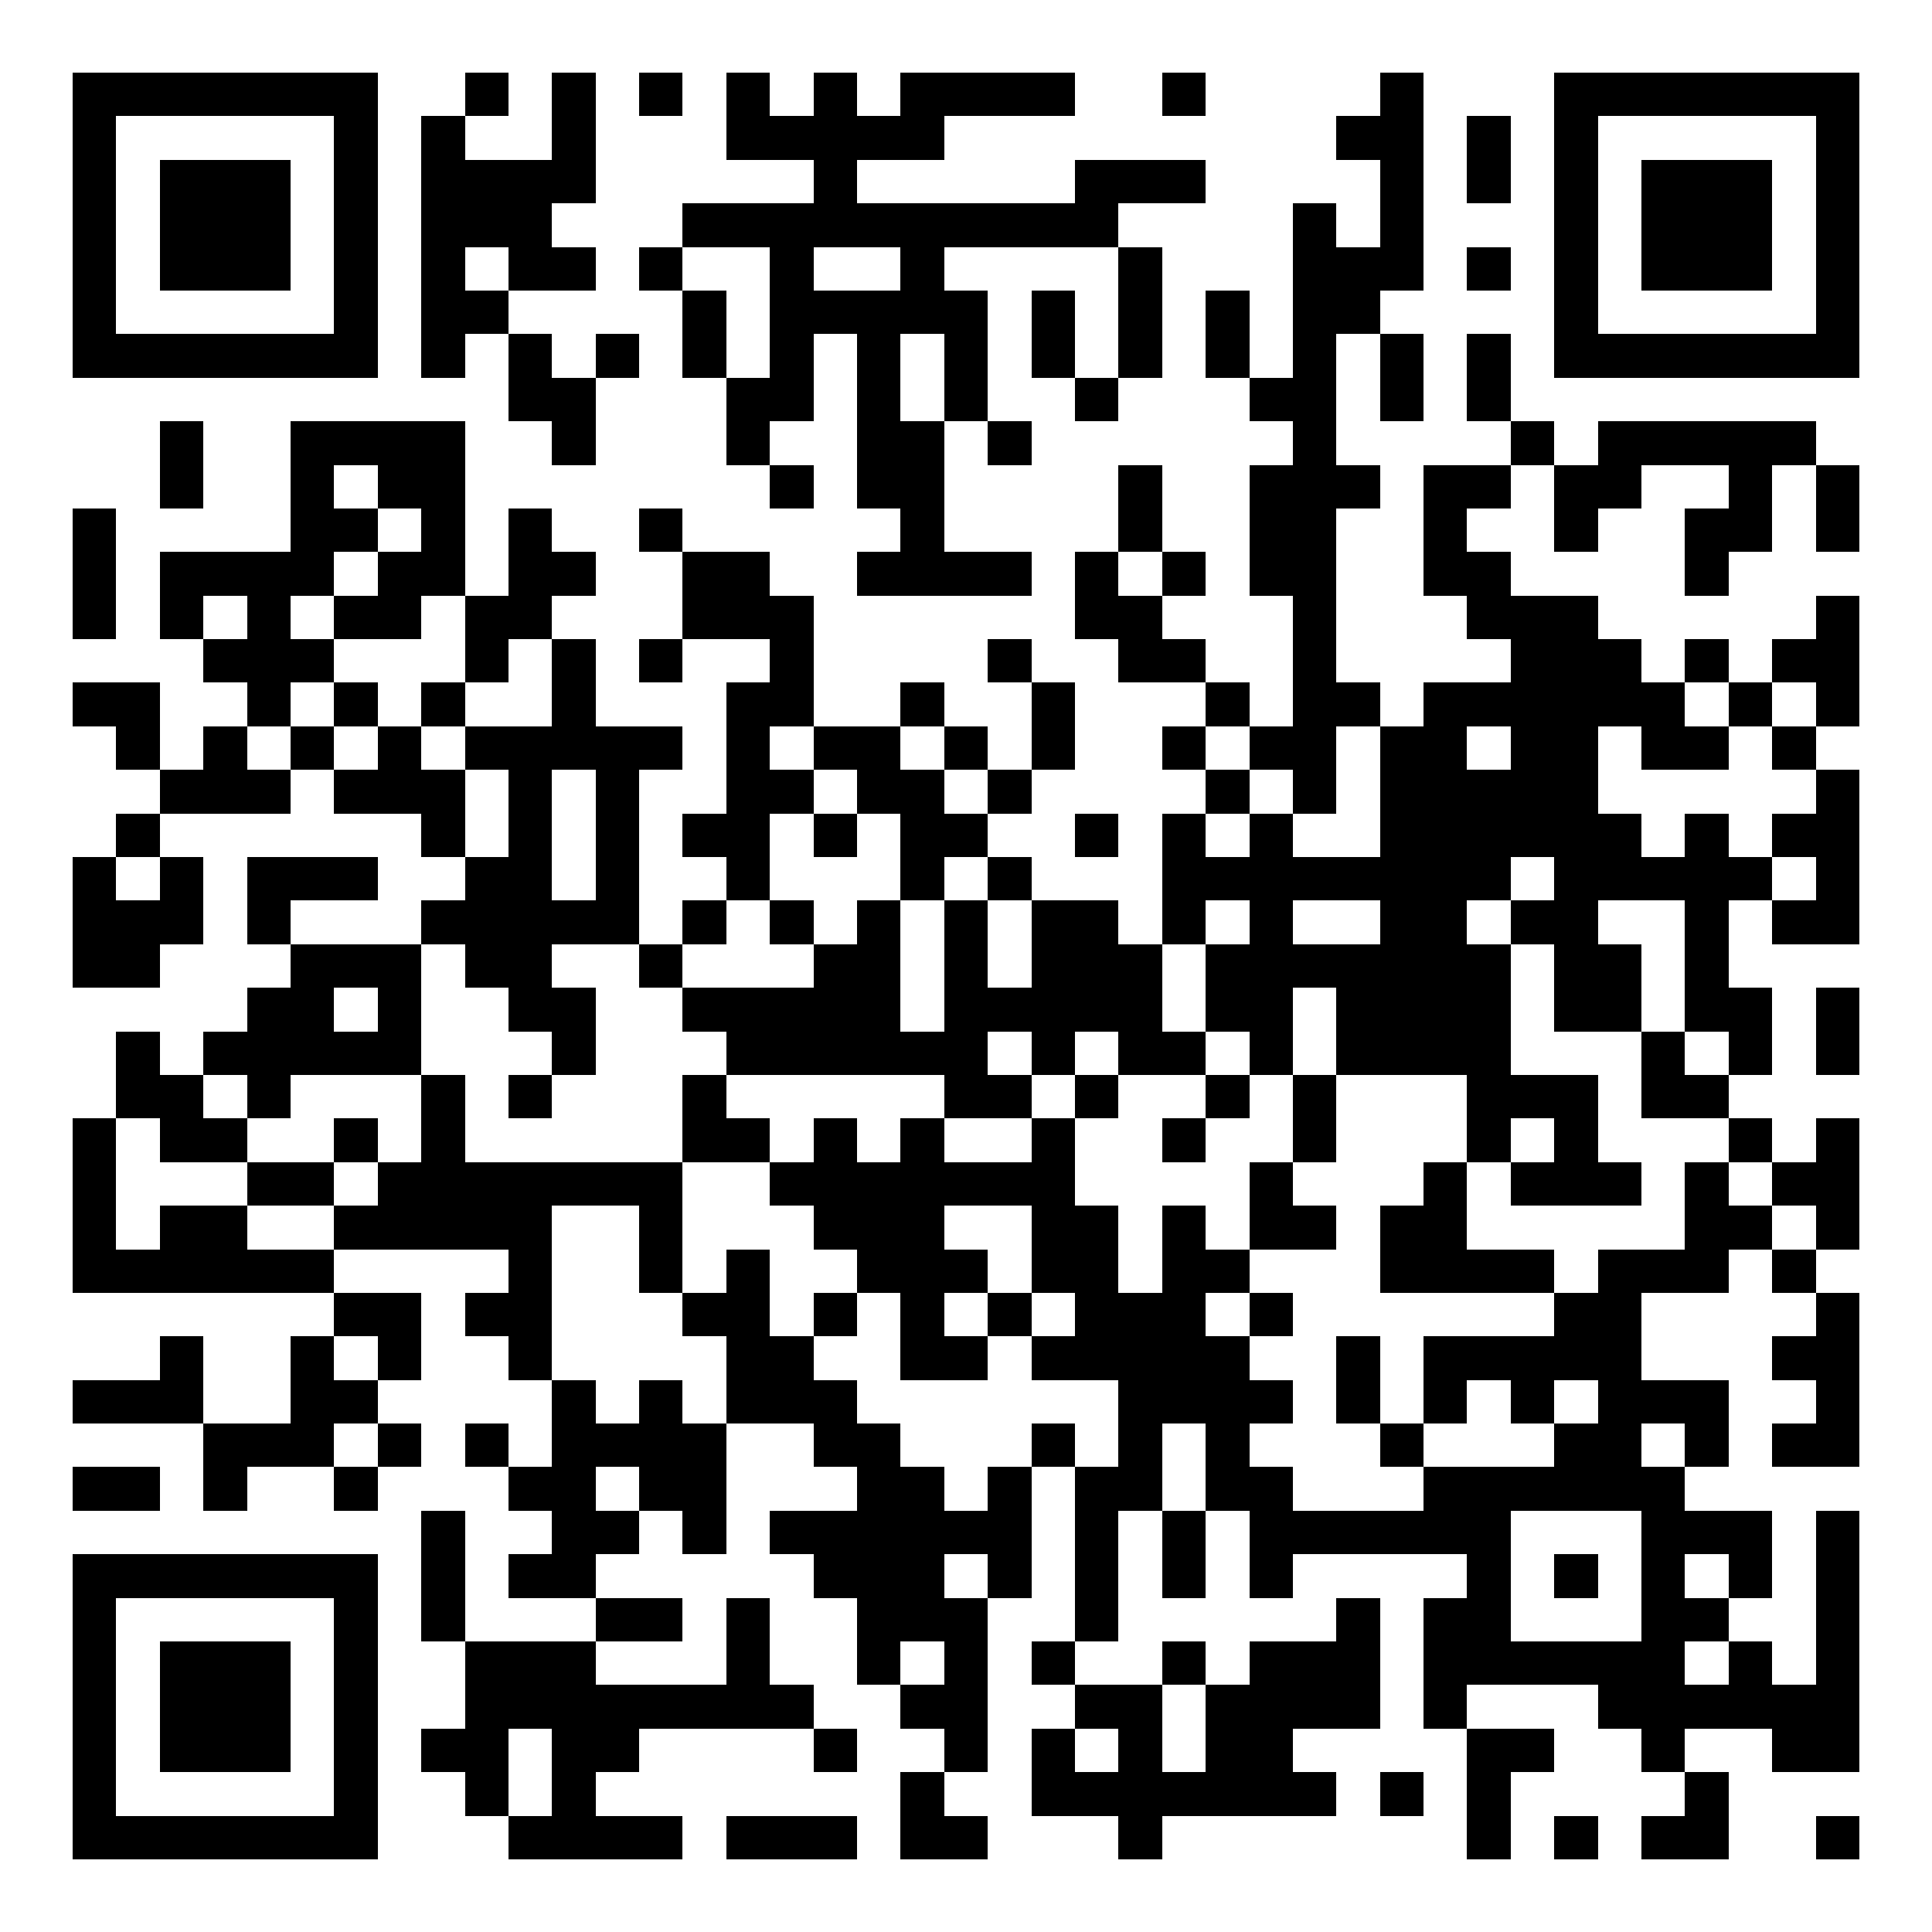 <?xml version="1.0" standalone="yes"?><svg version="1.1" xmlns="http://www.w3.org/2000/svg" xmlns:xlink="http://www.w3.org/1999/xlink" xmlns:ev="http://www.w3.org/2001/xml-events" width="266" height="266" shape-rendering="crispEdges"><rect width="6" height="6" x="10" y="10" fill="#000"/><rect width="6" height="6" x="16" y="10" fill="#000"/><rect width="6" height="6" x="22" y="10" fill="#000"/><rect width="6" height="6" x="28" y="10" fill="#000"/><rect width="6" height="6" x="34" y="10" fill="#000"/><rect width="6" height="6" x="40" y="10" fill="#000"/><rect width="6" height="6" x="46" y="10" fill="#000"/><rect width="6" height="6" x="64" y="10" fill="#000"/><rect width="6" height="6" x="76" y="10" fill="#000"/><rect width="6" height="6" x="88" y="10" fill="#000"/><rect width="6" height="6" x="100" y="10" fill="#000"/><rect width="6" height="6" x="112" y="10" fill="#000"/><rect width="6" height="6" x="124" y="10" fill="#000"/><rect width="6" height="6" x="130" y="10" fill="#000"/><rect width="6" height="6" x="136" y="10" fill="#000"/><rect width="6" height="6" x="142" y="10" fill="#000"/><rect width="6" height="6" x="160" y="10" fill="#000"/><rect width="6" height="6" x="190" y="10" fill="#000"/><rect width="6" height="6" x="214" y="10" fill="#000"/><rect width="6" height="6" x="220" y="10" fill="#000"/><rect width="6" height="6" x="226" y="10" fill="#000"/><rect width="6" height="6" x="232" y="10" fill="#000"/><rect width="6" height="6" x="238" y="10" fill="#000"/><rect width="6" height="6" x="244" y="10" fill="#000"/><rect width="6" height="6" x="250" y="10" fill="#000"/><rect width="6" height="6" x="10" y="16" fill="#000"/><rect width="6" height="6" x="46" y="16" fill="#000"/><rect width="6" height="6" x="58" y="16" fill="#000"/><rect width="6" height="6" x="76" y="16" fill="#000"/><rect width="6" height="6" x="100" y="16" fill="#000"/><rect width="6" height="6" x="106" y="16" fill="#000"/><rect width="6" height="6" x="112" y="16" fill="#000"/><rect width="6" height="6" x="118" y="16" fill="#000"/><rect width="6" height="6" x="124" y="16" fill="#000"/><rect width="6" height="6" x="184" y="16" fill="#000"/><rect width="6" height="6" x="190" y="16" fill="#000"/><rect width="6" height="6" x="202" y="16" fill="#000"/><rect width="6" height="6" x="214" y="16" fill="#000"/><rect width="6" height="6" x="250" y="16" fill="#000"/><rect width="6" height="6" x="10" y="22" fill="#000"/><rect width="6" height="6" x="22" y="22" fill="#000"/><rect width="6" height="6" x="28" y="22" fill="#000"/><rect width="6" height="6" x="34" y="22" fill="#000"/><rect width="6" height="6" x="46" y="22" fill="#000"/><rect width="6" height="6" x="58" y="22" fill="#000"/><rect width="6" height="6" x="64" y="22" fill="#000"/><rect width="6" height="6" x="70" y="22" fill="#000"/><rect width="6" height="6" x="76" y="22" fill="#000"/><rect width="6" height="6" x="112" y="22" fill="#000"/><rect width="6" height="6" x="148" y="22" fill="#000"/><rect width="6" height="6" x="154" y="22" fill="#000"/><rect width="6" height="6" x="160" y="22" fill="#000"/><rect width="6" height="6" x="190" y="22" fill="#000"/><rect width="6" height="6" x="202" y="22" fill="#000"/><rect width="6" height="6" x="214" y="22" fill="#000"/><rect width="6" height="6" x="226" y="22" fill="#000"/><rect width="6" height="6" x="232" y="22" fill="#000"/><rect width="6" height="6" x="238" y="22" fill="#000"/><rect width="6" height="6" x="250" y="22" fill="#000"/><rect width="6" height="6" x="10" y="28" fill="#000"/><rect width="6" height="6" x="22" y="28" fill="#000"/><rect width="6" height="6" x="28" y="28" fill="#000"/><rect width="6" height="6" x="34" y="28" fill="#000"/><rect width="6" height="6" x="46" y="28" fill="#000"/><rect width="6" height="6" x="58" y="28" fill="#000"/><rect width="6" height="6" x="64" y="28" fill="#000"/><rect width="6" height="6" x="70" y="28" fill="#000"/><rect width="6" height="6" x="94" y="28" fill="#000"/><rect width="6" height="6" x="100" y="28" fill="#000"/><rect width="6" height="6" x="106" y="28" fill="#000"/><rect width="6" height="6" x="112" y="28" fill="#000"/><rect width="6" height="6" x="118" y="28" fill="#000"/><rect width="6" height="6" x="124" y="28" fill="#000"/><rect width="6" height="6" x="130" y="28" fill="#000"/><rect width="6" height="6" x="136" y="28" fill="#000"/><rect width="6" height="6" x="142" y="28" fill="#000"/><rect width="6" height="6" x="148" y="28" fill="#000"/><rect width="6" height="6" x="178" y="28" fill="#000"/><rect width="6" height="6" x="190" y="28" fill="#000"/><rect width="6" height="6" x="214" y="28" fill="#000"/><rect width="6" height="6" x="226" y="28" fill="#000"/><rect width="6" height="6" x="232" y="28" fill="#000"/><rect width="6" height="6" x="238" y="28" fill="#000"/><rect width="6" height="6" x="250" y="28" fill="#000"/><rect width="6" height="6" x="10" y="34" fill="#000"/><rect width="6" height="6" x="22" y="34" fill="#000"/><rect width="6" height="6" x="28" y="34" fill="#000"/><rect width="6" height="6" x="34" y="34" fill="#000"/><rect width="6" height="6" x="46" y="34" fill="#000"/><rect width="6" height="6" x="58" y="34" fill="#000"/><rect width="6" height="6" x="70" y="34" fill="#000"/><rect width="6" height="6" x="76" y="34" fill="#000"/><rect width="6" height="6" x="88" y="34" fill="#000"/><rect width="6" height="6" x="106" y="34" fill="#000"/><rect width="6" height="6" x="124" y="34" fill="#000"/><rect width="6" height="6" x="154" y="34" fill="#000"/><rect width="6" height="6" x="178" y="34" fill="#000"/><rect width="6" height="6" x="184" y="34" fill="#000"/><rect width="6" height="6" x="190" y="34" fill="#000"/><rect width="6" height="6" x="202" y="34" fill="#000"/><rect width="6" height="6" x="214" y="34" fill="#000"/><rect width="6" height="6" x="226" y="34" fill="#000"/><rect width="6" height="6" x="232" y="34" fill="#000"/><rect width="6" height="6" x="238" y="34" fill="#000"/><rect width="6" height="6" x="250" y="34" fill="#000"/><rect width="6" height="6" x="10" y="40" fill="#000"/><rect width="6" height="6" x="46" y="40" fill="#000"/><rect width="6" height="6" x="58" y="40" fill="#000"/><rect width="6" height="6" x="64" y="40" fill="#000"/><rect width="6" height="6" x="94" y="40" fill="#000"/><rect width="6" height="6" x="106" y="40" fill="#000"/><rect width="6" height="6" x="112" y="40" fill="#000"/><rect width="6" height="6" x="118" y="40" fill="#000"/><rect width="6" height="6" x="124" y="40" fill="#000"/><rect width="6" height="6" x="130" y="40" fill="#000"/><rect width="6" height="6" x="142" y="40" fill="#000"/><rect width="6" height="6" x="154" y="40" fill="#000"/><rect width="6" height="6" x="166" y="40" fill="#000"/><rect width="6" height="6" x="178" y="40" fill="#000"/><rect width="6" height="6" x="184" y="40" fill="#000"/><rect width="6" height="6" x="214" y="40" fill="#000"/><rect width="6" height="6" x="250" y="40" fill="#000"/><rect width="6" height="6" x="10" y="46" fill="#000"/><rect width="6" height="6" x="16" y="46" fill="#000"/><rect width="6" height="6" x="22" y="46" fill="#000"/><rect width="6" height="6" x="28" y="46" fill="#000"/><rect width="6" height="6" x="34" y="46" fill="#000"/><rect width="6" height="6" x="40" y="46" fill="#000"/><rect width="6" height="6" x="46" y="46" fill="#000"/><rect width="6" height="6" x="58" y="46" fill="#000"/><rect width="6" height="6" x="70" y="46" fill="#000"/><rect width="6" height="6" x="82" y="46" fill="#000"/><rect width="6" height="6" x="94" y="46" fill="#000"/><rect width="6" height="6" x="106" y="46" fill="#000"/><rect width="6" height="6" x="118" y="46" fill="#000"/><rect width="6" height="6" x="130" y="46" fill="#000"/><rect width="6" height="6" x="142" y="46" fill="#000"/><rect width="6" height="6" x="154" y="46" fill="#000"/><rect width="6" height="6" x="166" y="46" fill="#000"/><rect width="6" height="6" x="178" y="46" fill="#000"/><rect width="6" height="6" x="190" y="46" fill="#000"/><rect width="6" height="6" x="202" y="46" fill="#000"/><rect width="6" height="6" x="214" y="46" fill="#000"/><rect width="6" height="6" x="220" y="46" fill="#000"/><rect width="6" height="6" x="226" y="46" fill="#000"/><rect width="6" height="6" x="232" y="46" fill="#000"/><rect width="6" height="6" x="238" y="46" fill="#000"/><rect width="6" height="6" x="244" y="46" fill="#000"/><rect width="6" height="6" x="250" y="46" fill="#000"/><rect width="6" height="6" x="70" y="52" fill="#000"/><rect width="6" height="6" x="76" y="52" fill="#000"/><rect width="6" height="6" x="100" y="52" fill="#000"/><rect width="6" height="6" x="106" y="52" fill="#000"/><rect width="6" height="6" x="118" y="52" fill="#000"/><rect width="6" height="6" x="130" y="52" fill="#000"/><rect width="6" height="6" x="148" y="52" fill="#000"/><rect width="6" height="6" x="172" y="52" fill="#000"/><rect width="6" height="6" x="178" y="52" fill="#000"/><rect width="6" height="6" x="190" y="52" fill="#000"/><rect width="6" height="6" x="202" y="52" fill="#000"/><rect width="6" height="6" x="22" y="58" fill="#000"/><rect width="6" height="6" x="40" y="58" fill="#000"/><rect width="6" height="6" x="46" y="58" fill="#000"/><rect width="6" height="6" x="52" y="58" fill="#000"/><rect width="6" height="6" x="58" y="58" fill="#000"/><rect width="6" height="6" x="76" y="58" fill="#000"/><rect width="6" height="6" x="100" y="58" fill="#000"/><rect width="6" height="6" x="118" y="58" fill="#000"/><rect width="6" height="6" x="124" y="58" fill="#000"/><rect width="6" height="6" x="136" y="58" fill="#000"/><rect width="6" height="6" x="178" y="58" fill="#000"/><rect width="6" height="6" x="208" y="58" fill="#000"/><rect width="6" height="6" x="220" y="58" fill="#000"/><rect width="6" height="6" x="226" y="58" fill="#000"/><rect width="6" height="6" x="232" y="58" fill="#000"/><rect width="6" height="6" x="238" y="58" fill="#000"/><rect width="6" height="6" x="244" y="58" fill="#000"/><rect width="6" height="6" x="22" y="64" fill="#000"/><rect width="6" height="6" x="40" y="64" fill="#000"/><rect width="6" height="6" x="52" y="64" fill="#000"/><rect width="6" height="6" x="58" y="64" fill="#000"/><rect width="6" height="6" x="106" y="64" fill="#000"/><rect width="6" height="6" x="118" y="64" fill="#000"/><rect width="6" height="6" x="124" y="64" fill="#000"/><rect width="6" height="6" x="154" y="64" fill="#000"/><rect width="6" height="6" x="172" y="64" fill="#000"/><rect width="6" height="6" x="178" y="64" fill="#000"/><rect width="6" height="6" x="184" y="64" fill="#000"/><rect width="6" height="6" x="196" y="64" fill="#000"/><rect width="6" height="6" x="202" y="64" fill="#000"/><rect width="6" height="6" x="214" y="64" fill="#000"/><rect width="6" height="6" x="220" y="64" fill="#000"/><rect width="6" height="6" x="238" y="64" fill="#000"/><rect width="6" height="6" x="250" y="64" fill="#000"/><rect width="6" height="6" x="10" y="70" fill="#000"/><rect width="6" height="6" x="40" y="70" fill="#000"/><rect width="6" height="6" x="46" y="70" fill="#000"/><rect width="6" height="6" x="58" y="70" fill="#000"/><rect width="6" height="6" x="70" y="70" fill="#000"/><rect width="6" height="6" x="88" y="70" fill="#000"/><rect width="6" height="6" x="124" y="70" fill="#000"/><rect width="6" height="6" x="154" y="70" fill="#000"/><rect width="6" height="6" x="172" y="70" fill="#000"/><rect width="6" height="6" x="178" y="70" fill="#000"/><rect width="6" height="6" x="196" y="70" fill="#000"/><rect width="6" height="6" x="214" y="70" fill="#000"/><rect width="6" height="6" x="232" y="70" fill="#000"/><rect width="6" height="6" x="238" y="70" fill="#000"/><rect width="6" height="6" x="250" y="70" fill="#000"/><rect width="6" height="6" x="10" y="76" fill="#000"/><rect width="6" height="6" x="22" y="76" fill="#000"/><rect width="6" height="6" x="28" y="76" fill="#000"/><rect width="6" height="6" x="34" y="76" fill="#000"/><rect width="6" height="6" x="40" y="76" fill="#000"/><rect width="6" height="6" x="52" y="76" fill="#000"/><rect width="6" height="6" x="58" y="76" fill="#000"/><rect width="6" height="6" x="70" y="76" fill="#000"/><rect width="6" height="6" x="76" y="76" fill="#000"/><rect width="6" height="6" x="94" y="76" fill="#000"/><rect width="6" height="6" x="100" y="76" fill="#000"/><rect width="6" height="6" x="118" y="76" fill="#000"/><rect width="6" height="6" x="124" y="76" fill="#000"/><rect width="6" height="6" x="130" y="76" fill="#000"/><rect width="6" height="6" x="136" y="76" fill="#000"/><rect width="6" height="6" x="148" y="76" fill="#000"/><rect width="6" height="6" x="160" y="76" fill="#000"/><rect width="6" height="6" x="172" y="76" fill="#000"/><rect width="6" height="6" x="178" y="76" fill="#000"/><rect width="6" height="6" x="196" y="76" fill="#000"/><rect width="6" height="6" x="202" y="76" fill="#000"/><rect width="6" height="6" x="232" y="76" fill="#000"/><rect width="6" height="6" x="10" y="82" fill="#000"/><rect width="6" height="6" x="22" y="82" fill="#000"/><rect width="6" height="6" x="34" y="82" fill="#000"/><rect width="6" height="6" x="46" y="82" fill="#000"/><rect width="6" height="6" x="52" y="82" fill="#000"/><rect width="6" height="6" x="64" y="82" fill="#000"/><rect width="6" height="6" x="70" y="82" fill="#000"/><rect width="6" height="6" x="94" y="82" fill="#000"/><rect width="6" height="6" x="100" y="82" fill="#000"/><rect width="6" height="6" x="106" y="82" fill="#000"/><rect width="6" height="6" x="148" y="82" fill="#000"/><rect width="6" height="6" x="154" y="82" fill="#000"/><rect width="6" height="6" x="178" y="82" fill="#000"/><rect width="6" height="6" x="202" y="82" fill="#000"/><rect width="6" height="6" x="208" y="82" fill="#000"/><rect width="6" height="6" x="214" y="82" fill="#000"/><rect width="6" height="6" x="250" y="82" fill="#000"/><rect width="6" height="6" x="28" y="88" fill="#000"/><rect width="6" height="6" x="34" y="88" fill="#000"/><rect width="6" height="6" x="40" y="88" fill="#000"/><rect width="6" height="6" x="64" y="88" fill="#000"/><rect width="6" height="6" x="76" y="88" fill="#000"/><rect width="6" height="6" x="88" y="88" fill="#000"/><rect width="6" height="6" x="106" y="88" fill="#000"/><rect width="6" height="6" x="136" y="88" fill="#000"/><rect width="6" height="6" x="154" y="88" fill="#000"/><rect width="6" height="6" x="160" y="88" fill="#000"/><rect width="6" height="6" x="178" y="88" fill="#000"/><rect width="6" height="6" x="208" y="88" fill="#000"/><rect width="6" height="6" x="214" y="88" fill="#000"/><rect width="6" height="6" x="220" y="88" fill="#000"/><rect width="6" height="6" x="232" y="88" fill="#000"/><rect width="6" height="6" x="244" y="88" fill="#000"/><rect width="6" height="6" x="250" y="88" fill="#000"/><rect width="6" height="6" x="10" y="94" fill="#000"/><rect width="6" height="6" x="16" y="94" fill="#000"/><rect width="6" height="6" x="34" y="94" fill="#000"/><rect width="6" height="6" x="46" y="94" fill="#000"/><rect width="6" height="6" x="58" y="94" fill="#000"/><rect width="6" height="6" x="76" y="94" fill="#000"/><rect width="6" height="6" x="100" y="94" fill="#000"/><rect width="6" height="6" x="106" y="94" fill="#000"/><rect width="6" height="6" x="124" y="94" fill="#000"/><rect width="6" height="6" x="142" y="94" fill="#000"/><rect width="6" height="6" x="166" y="94" fill="#000"/><rect width="6" height="6" x="178" y="94" fill="#000"/><rect width="6" height="6" x="184" y="94" fill="#000"/><rect width="6" height="6" x="196" y="94" fill="#000"/><rect width="6" height="6" x="202" y="94" fill="#000"/><rect width="6" height="6" x="208" y="94" fill="#000"/><rect width="6" height="6" x="214" y="94" fill="#000"/><rect width="6" height="6" x="220" y="94" fill="#000"/><rect width="6" height="6" x="226" y="94" fill="#000"/><rect width="6" height="6" x="238" y="94" fill="#000"/><rect width="6" height="6" x="250" y="94" fill="#000"/><rect width="6" height="6" x="16" y="100" fill="#000"/><rect width="6" height="6" x="28" y="100" fill="#000"/><rect width="6" height="6" x="40" y="100" fill="#000"/><rect width="6" height="6" x="52" y="100" fill="#000"/><rect width="6" height="6" x="64" y="100" fill="#000"/><rect width="6" height="6" x="70" y="100" fill="#000"/><rect width="6" height="6" x="76" y="100" fill="#000"/><rect width="6" height="6" x="82" y="100" fill="#000"/><rect width="6" height="6" x="88" y="100" fill="#000"/><rect width="6" height="6" x="100" y="100" fill="#000"/><rect width="6" height="6" x="112" y="100" fill="#000"/><rect width="6" height="6" x="118" y="100" fill="#000"/><rect width="6" height="6" x="130" y="100" fill="#000"/><rect width="6" height="6" x="142" y="100" fill="#000"/><rect width="6" height="6" x="160" y="100" fill="#000"/><rect width="6" height="6" x="172" y="100" fill="#000"/><rect width="6" height="6" x="178" y="100" fill="#000"/><rect width="6" height="6" x="190" y="100" fill="#000"/><rect width="6" height="6" x="196" y="100" fill="#000"/><rect width="6" height="6" x="208" y="100" fill="#000"/><rect width="6" height="6" x="214" y="100" fill="#000"/><rect width="6" height="6" x="226" y="100" fill="#000"/><rect width="6" height="6" x="232" y="100" fill="#000"/><rect width="6" height="6" x="244" y="100" fill="#000"/><rect width="6" height="6" x="22" y="106" fill="#000"/><rect width="6" height="6" x="28" y="106" fill="#000"/><rect width="6" height="6" x="34" y="106" fill="#000"/><rect width="6" height="6" x="46" y="106" fill="#000"/><rect width="6" height="6" x="52" y="106" fill="#000"/><rect width="6" height="6" x="58" y="106" fill="#000"/><rect width="6" height="6" x="70" y="106" fill="#000"/><rect width="6" height="6" x="82" y="106" fill="#000"/><rect width="6" height="6" x="100" y="106" fill="#000"/><rect width="6" height="6" x="106" y="106" fill="#000"/><rect width="6" height="6" x="118" y="106" fill="#000"/><rect width="6" height="6" x="124" y="106" fill="#000"/><rect width="6" height="6" x="136" y="106" fill="#000"/><rect width="6" height="6" x="166" y="106" fill="#000"/><rect width="6" height="6" x="178" y="106" fill="#000"/><rect width="6" height="6" x="190" y="106" fill="#000"/><rect width="6" height="6" x="196" y="106" fill="#000"/><rect width="6" height="6" x="202" y="106" fill="#000"/><rect width="6" height="6" x="208" y="106" fill="#000"/><rect width="6" height="6" x="214" y="106" fill="#000"/><rect width="6" height="6" x="250" y="106" fill="#000"/><rect width="6" height="6" x="16" y="112" fill="#000"/><rect width="6" height="6" x="58" y="112" fill="#000"/><rect width="6" height="6" x="70" y="112" fill="#000"/><rect width="6" height="6" x="82" y="112" fill="#000"/><rect width="6" height="6" x="94" y="112" fill="#000"/><rect width="6" height="6" x="100" y="112" fill="#000"/><rect width="6" height="6" x="112" y="112" fill="#000"/><rect width="6" height="6" x="124" y="112" fill="#000"/><rect width="6" height="6" x="130" y="112" fill="#000"/><rect width="6" height="6" x="148" y="112" fill="#000"/><rect width="6" height="6" x="160" y="112" fill="#000"/><rect width="6" height="6" x="172" y="112" fill="#000"/><rect width="6" height="6" x="190" y="112" fill="#000"/><rect width="6" height="6" x="196" y="112" fill="#000"/><rect width="6" height="6" x="202" y="112" fill="#000"/><rect width="6" height="6" x="208" y="112" fill="#000"/><rect width="6" height="6" x="214" y="112" fill="#000"/><rect width="6" height="6" x="220" y="112" fill="#000"/><rect width="6" height="6" x="232" y="112" fill="#000"/><rect width="6" height="6" x="244" y="112" fill="#000"/><rect width="6" height="6" x="250" y="112" fill="#000"/><rect width="6" height="6" x="10" y="118" fill="#000"/><rect width="6" height="6" x="22" y="118" fill="#000"/><rect width="6" height="6" x="34" y="118" fill="#000"/><rect width="6" height="6" x="40" y="118" fill="#000"/><rect width="6" height="6" x="46" y="118" fill="#000"/><rect width="6" height="6" x="64" y="118" fill="#000"/><rect width="6" height="6" x="70" y="118" fill="#000"/><rect width="6" height="6" x="82" y="118" fill="#000"/><rect width="6" height="6" x="100" y="118" fill="#000"/><rect width="6" height="6" x="124" y="118" fill="#000"/><rect width="6" height="6" x="136" y="118" fill="#000"/><rect width="6" height="6" x="160" y="118" fill="#000"/><rect width="6" height="6" x="166" y="118" fill="#000"/><rect width="6" height="6" x="172" y="118" fill="#000"/><rect width="6" height="6" x="178" y="118" fill="#000"/><rect width="6" height="6" x="184" y="118" fill="#000"/><rect width="6" height="6" x="190" y="118" fill="#000"/><rect width="6" height="6" x="196" y="118" fill="#000"/><rect width="6" height="6" x="202" y="118" fill="#000"/><rect width="6" height="6" x="214" y="118" fill="#000"/><rect width="6" height="6" x="220" y="118" fill="#000"/><rect width="6" height="6" x="226" y="118" fill="#000"/><rect width="6" height="6" x="232" y="118" fill="#000"/><rect width="6" height="6" x="238" y="118" fill="#000"/><rect width="6" height="6" x="250" y="118" fill="#000"/><rect width="6" height="6" x="10" y="124" fill="#000"/><rect width="6" height="6" x="16" y="124" fill="#000"/><rect width="6" height="6" x="22" y="124" fill="#000"/><rect width="6" height="6" x="34" y="124" fill="#000"/><rect width="6" height="6" x="58" y="124" fill="#000"/><rect width="6" height="6" x="64" y="124" fill="#000"/><rect width="6" height="6" x="70" y="124" fill="#000"/><rect width="6" height="6" x="76" y="124" fill="#000"/><rect width="6" height="6" x="82" y="124" fill="#000"/><rect width="6" height="6" x="94" y="124" fill="#000"/><rect width="6" height="6" x="106" y="124" fill="#000"/><rect width="6" height="6" x="118" y="124" fill="#000"/><rect width="6" height="6" x="130" y="124" fill="#000"/><rect width="6" height="6" x="142" y="124" fill="#000"/><rect width="6" height="6" x="148" y="124" fill="#000"/><rect width="6" height="6" x="160" y="124" fill="#000"/><rect width="6" height="6" x="172" y="124" fill="#000"/><rect width="6" height="6" x="190" y="124" fill="#000"/><rect width="6" height="6" x="196" y="124" fill="#000"/><rect width="6" height="6" x="208" y="124" fill="#000"/><rect width="6" height="6" x="214" y="124" fill="#000"/><rect width="6" height="6" x="232" y="124" fill="#000"/><rect width="6" height="6" x="244" y="124" fill="#000"/><rect width="6" height="6" x="250" y="124" fill="#000"/><rect width="6" height="6" x="10" y="130" fill="#000"/><rect width="6" height="6" x="16" y="130" fill="#000"/><rect width="6" height="6" x="40" y="130" fill="#000"/><rect width="6" height="6" x="46" y="130" fill="#000"/><rect width="6" height="6" x="52" y="130" fill="#000"/><rect width="6" height="6" x="64" y="130" fill="#000"/><rect width="6" height="6" x="70" y="130" fill="#000"/><rect width="6" height="6" x="88" y="130" fill="#000"/><rect width="6" height="6" x="112" y="130" fill="#000"/><rect width="6" height="6" x="118" y="130" fill="#000"/><rect width="6" height="6" x="130" y="130" fill="#000"/><rect width="6" height="6" x="142" y="130" fill="#000"/><rect width="6" height="6" x="148" y="130" fill="#000"/><rect width="6" height="6" x="154" y="130" fill="#000"/><rect width="6" height="6" x="166" y="130" fill="#000"/><rect width="6" height="6" x="172" y="130" fill="#000"/><rect width="6" height="6" x="178" y="130" fill="#000"/><rect width="6" height="6" x="184" y="130" fill="#000"/><rect width="6" height="6" x="190" y="130" fill="#000"/><rect width="6" height="6" x="196" y="130" fill="#000"/><rect width="6" height="6" x="202" y="130" fill="#000"/><rect width="6" height="6" x="214" y="130" fill="#000"/><rect width="6" height="6" x="220" y="130" fill="#000"/><rect width="6" height="6" x="232" y="130" fill="#000"/><rect width="6" height="6" x="34" y="136" fill="#000"/><rect width="6" height="6" x="40" y="136" fill="#000"/><rect width="6" height="6" x="52" y="136" fill="#000"/><rect width="6" height="6" x="70" y="136" fill="#000"/><rect width="6" height="6" x="76" y="136" fill="#000"/><rect width="6" height="6" x="94" y="136" fill="#000"/><rect width="6" height="6" x="100" y="136" fill="#000"/><rect width="6" height="6" x="106" y="136" fill="#000"/><rect width="6" height="6" x="112" y="136" fill="#000"/><rect width="6" height="6" x="118" y="136" fill="#000"/><rect width="6" height="6" x="130" y="136" fill="#000"/><rect width="6" height="6" x="136" y="136" fill="#000"/><rect width="6" height="6" x="142" y="136" fill="#000"/><rect width="6" height="6" x="148" y="136" fill="#000"/><rect width="6" height="6" x="154" y="136" fill="#000"/><rect width="6" height="6" x="166" y="136" fill="#000"/><rect width="6" height="6" x="172" y="136" fill="#000"/><rect width="6" height="6" x="184" y="136" fill="#000"/><rect width="6" height="6" x="190" y="136" fill="#000"/><rect width="6" height="6" x="196" y="136" fill="#000"/><rect width="6" height="6" x="202" y="136" fill="#000"/><rect width="6" height="6" x="214" y="136" fill="#000"/><rect width="6" height="6" x="220" y="136" fill="#000"/><rect width="6" height="6" x="232" y="136" fill="#000"/><rect width="6" height="6" x="238" y="136" fill="#000"/><rect width="6" height="6" x="250" y="136" fill="#000"/><rect width="6" height="6" x="16" y="142" fill="#000"/><rect width="6" height="6" x="28" y="142" fill="#000"/><rect width="6" height="6" x="34" y="142" fill="#000"/><rect width="6" height="6" x="40" y="142" fill="#000"/><rect width="6" height="6" x="46" y="142" fill="#000"/><rect width="6" height="6" x="52" y="142" fill="#000"/><rect width="6" height="6" x="76" y="142" fill="#000"/><rect width="6" height="6" x="100" y="142" fill="#000"/><rect width="6" height="6" x="106" y="142" fill="#000"/><rect width="6" height="6" x="112" y="142" fill="#000"/><rect width="6" height="6" x="118" y="142" fill="#000"/><rect width="6" height="6" x="124" y="142" fill="#000"/><rect width="6" height="6" x="130" y="142" fill="#000"/><rect width="6" height="6" x="142" y="142" fill="#000"/><rect width="6" height="6" x="154" y="142" fill="#000"/><rect width="6" height="6" x="160" y="142" fill="#000"/><rect width="6" height="6" x="172" y="142" fill="#000"/><rect width="6" height="6" x="184" y="142" fill="#000"/><rect width="6" height="6" x="190" y="142" fill="#000"/><rect width="6" height="6" x="196" y="142" fill="#000"/><rect width="6" height="6" x="202" y="142" fill="#000"/><rect width="6" height="6" x="226" y="142" fill="#000"/><rect width="6" height="6" x="238" y="142" fill="#000"/><rect width="6" height="6" x="250" y="142" fill="#000"/><rect width="6" height="6" x="16" y="148" fill="#000"/><rect width="6" height="6" x="22" y="148" fill="#000"/><rect width="6" height="6" x="34" y="148" fill="#000"/><rect width="6" height="6" x="58" y="148" fill="#000"/><rect width="6" height="6" x="70" y="148" fill="#000"/><rect width="6" height="6" x="94" y="148" fill="#000"/><rect width="6" height="6" x="130" y="148" fill="#000"/><rect width="6" height="6" x="136" y="148" fill="#000"/><rect width="6" height="6" x="148" y="148" fill="#000"/><rect width="6" height="6" x="166" y="148" fill="#000"/><rect width="6" height="6" x="178" y="148" fill="#000"/><rect width="6" height="6" x="202" y="148" fill="#000"/><rect width="6" height="6" x="208" y="148" fill="#000"/><rect width="6" height="6" x="214" y="148" fill="#000"/><rect width="6" height="6" x="226" y="148" fill="#000"/><rect width="6" height="6" x="232" y="148" fill="#000"/><rect width="6" height="6" x="10" y="154" fill="#000"/><rect width="6" height="6" x="22" y="154" fill="#000"/><rect width="6" height="6" x="28" y="154" fill="#000"/><rect width="6" height="6" x="46" y="154" fill="#000"/><rect width="6" height="6" x="58" y="154" fill="#000"/><rect width="6" height="6" x="94" y="154" fill="#000"/><rect width="6" height="6" x="100" y="154" fill="#000"/><rect width="6" height="6" x="112" y="154" fill="#000"/><rect width="6" height="6" x="124" y="154" fill="#000"/><rect width="6" height="6" x="142" y="154" fill="#000"/><rect width="6" height="6" x="160" y="154" fill="#000"/><rect width="6" height="6" x="178" y="154" fill="#000"/><rect width="6" height="6" x="202" y="154" fill="#000"/><rect width="6" height="6" x="214" y="154" fill="#000"/><rect width="6" height="6" x="238" y="154" fill="#000"/><rect width="6" height="6" x="250" y="154" fill="#000"/><rect width="6" height="6" x="10" y="160" fill="#000"/><rect width="6" height="6" x="34" y="160" fill="#000"/><rect width="6" height="6" x="40" y="160" fill="#000"/><rect width="6" height="6" x="52" y="160" fill="#000"/><rect width="6" height="6" x="58" y="160" fill="#000"/><rect width="6" height="6" x="64" y="160" fill="#000"/><rect width="6" height="6" x="70" y="160" fill="#000"/><rect width="6" height="6" x="76" y="160" fill="#000"/><rect width="6" height="6" x="82" y="160" fill="#000"/><rect width="6" height="6" x="88" y="160" fill="#000"/><rect width="6" height="6" x="106" y="160" fill="#000"/><rect width="6" height="6" x="112" y="160" fill="#000"/><rect width="6" height="6" x="118" y="160" fill="#000"/><rect width="6" height="6" x="124" y="160" fill="#000"/><rect width="6" height="6" x="130" y="160" fill="#000"/><rect width="6" height="6" x="136" y="160" fill="#000"/><rect width="6" height="6" x="142" y="160" fill="#000"/><rect width="6" height="6" x="172" y="160" fill="#000"/><rect width="6" height="6" x="196" y="160" fill="#000"/><rect width="6" height="6" x="208" y="160" fill="#000"/><rect width="6" height="6" x="214" y="160" fill="#000"/><rect width="6" height="6" x="220" y="160" fill="#000"/><rect width="6" height="6" x="232" y="160" fill="#000"/><rect width="6" height="6" x="244" y="160" fill="#000"/><rect width="6" height="6" x="250" y="160" fill="#000"/><rect width="6" height="6" x="10" y="166" fill="#000"/><rect width="6" height="6" x="22" y="166" fill="#000"/><rect width="6" height="6" x="28" y="166" fill="#000"/><rect width="6" height="6" x="46" y="166" fill="#000"/><rect width="6" height="6" x="52" y="166" fill="#000"/><rect width="6" height="6" x="58" y="166" fill="#000"/><rect width="6" height="6" x="64" y="166" fill="#000"/><rect width="6" height="6" x="70" y="166" fill="#000"/><rect width="6" height="6" x="88" y="166" fill="#000"/><rect width="6" height="6" x="112" y="166" fill="#000"/><rect width="6" height="6" x="118" y="166" fill="#000"/><rect width="6" height="6" x="124" y="166" fill="#000"/><rect width="6" height="6" x="142" y="166" fill="#000"/><rect width="6" height="6" x="148" y="166" fill="#000"/><rect width="6" height="6" x="160" y="166" fill="#000"/><rect width="6" height="6" x="172" y="166" fill="#000"/><rect width="6" height="6" x="178" y="166" fill="#000"/><rect width="6" height="6" x="190" y="166" fill="#000"/><rect width="6" height="6" x="196" y="166" fill="#000"/><rect width="6" height="6" x="232" y="166" fill="#000"/><rect width="6" height="6" x="238" y="166" fill="#000"/><rect width="6" height="6" x="250" y="166" fill="#000"/><rect width="6" height="6" x="10" y="172" fill="#000"/><rect width="6" height="6" x="16" y="172" fill="#000"/><rect width="6" height="6" x="22" y="172" fill="#000"/><rect width="6" height="6" x="28" y="172" fill="#000"/><rect width="6" height="6" x="34" y="172" fill="#000"/><rect width="6" height="6" x="40" y="172" fill="#000"/><rect width="6" height="6" x="70" y="172" fill="#000"/><rect width="6" height="6" x="88" y="172" fill="#000"/><rect width="6" height="6" x="100" y="172" fill="#000"/><rect width="6" height="6" x="118" y="172" fill="#000"/><rect width="6" height="6" x="124" y="172" fill="#000"/><rect width="6" height="6" x="130" y="172" fill="#000"/><rect width="6" height="6" x="142" y="172" fill="#000"/><rect width="6" height="6" x="148" y="172" fill="#000"/><rect width="6" height="6" x="160" y="172" fill="#000"/><rect width="6" height="6" x="166" y="172" fill="#000"/><rect width="6" height="6" x="190" y="172" fill="#000"/><rect width="6" height="6" x="196" y="172" fill="#000"/><rect width="6" height="6" x="202" y="172" fill="#000"/><rect width="6" height="6" x="208" y="172" fill="#000"/><rect width="6" height="6" x="220" y="172" fill="#000"/><rect width="6" height="6" x="226" y="172" fill="#000"/><rect width="6" height="6" x="232" y="172" fill="#000"/><rect width="6" height="6" x="244" y="172" fill="#000"/><rect width="6" height="6" x="46" y="178" fill="#000"/><rect width="6" height="6" x="52" y="178" fill="#000"/><rect width="6" height="6" x="64" y="178" fill="#000"/><rect width="6" height="6" x="70" y="178" fill="#000"/><rect width="6" height="6" x="94" y="178" fill="#000"/><rect width="6" height="6" x="100" y="178" fill="#000"/><rect width="6" height="6" x="112" y="178" fill="#000"/><rect width="6" height="6" x="124" y="178" fill="#000"/><rect width="6" height="6" x="136" y="178" fill="#000"/><rect width="6" height="6" x="148" y="178" fill="#000"/><rect width="6" height="6" x="154" y="178" fill="#000"/><rect width="6" height="6" x="160" y="178" fill="#000"/><rect width="6" height="6" x="172" y="178" fill="#000"/><rect width="6" height="6" x="214" y="178" fill="#000"/><rect width="6" height="6" x="220" y="178" fill="#000"/><rect width="6" height="6" x="250" y="178" fill="#000"/><rect width="6" height="6" x="22" y="184" fill="#000"/><rect width="6" height="6" x="40" y="184" fill="#000"/><rect width="6" height="6" x="52" y="184" fill="#000"/><rect width="6" height="6" x="70" y="184" fill="#000"/><rect width="6" height="6" x="100" y="184" fill="#000"/><rect width="6" height="6" x="106" y="184" fill="#000"/><rect width="6" height="6" x="124" y="184" fill="#000"/><rect width="6" height="6" x="130" y="184" fill="#000"/><rect width="6" height="6" x="142" y="184" fill="#000"/><rect width="6" height="6" x="148" y="184" fill="#000"/><rect width="6" height="6" x="154" y="184" fill="#000"/><rect width="6" height="6" x="160" y="184" fill="#000"/><rect width="6" height="6" x="166" y="184" fill="#000"/><rect width="6" height="6" x="184" y="184" fill="#000"/><rect width="6" height="6" x="196" y="184" fill="#000"/><rect width="6" height="6" x="202" y="184" fill="#000"/><rect width="6" height="6" x="208" y="184" fill="#000"/><rect width="6" height="6" x="214" y="184" fill="#000"/><rect width="6" height="6" x="220" y="184" fill="#000"/><rect width="6" height="6" x="244" y="184" fill="#000"/><rect width="6" height="6" x="250" y="184" fill="#000"/><rect width="6" height="6" x="10" y="190" fill="#000"/><rect width="6" height="6" x="16" y="190" fill="#000"/><rect width="6" height="6" x="22" y="190" fill="#000"/><rect width="6" height="6" x="40" y="190" fill="#000"/><rect width="6" height="6" x="46" y="190" fill="#000"/><rect width="6" height="6" x="76" y="190" fill="#000"/><rect width="6" height="6" x="88" y="190" fill="#000"/><rect width="6" height="6" x="100" y="190" fill="#000"/><rect width="6" height="6" x="106" y="190" fill="#000"/><rect width="6" height="6" x="112" y="190" fill="#000"/><rect width="6" height="6" x="154" y="190" fill="#000"/><rect width="6" height="6" x="160" y="190" fill="#000"/><rect width="6" height="6" x="166" y="190" fill="#000"/><rect width="6" height="6" x="172" y="190" fill="#000"/><rect width="6" height="6" x="184" y="190" fill="#000"/><rect width="6" height="6" x="196" y="190" fill="#000"/><rect width="6" height="6" x="208" y="190" fill="#000"/><rect width="6" height="6" x="220" y="190" fill="#000"/><rect width="6" height="6" x="226" y="190" fill="#000"/><rect width="6" height="6" x="232" y="190" fill="#000"/><rect width="6" height="6" x="250" y="190" fill="#000"/><rect width="6" height="6" x="28" y="196" fill="#000"/><rect width="6" height="6" x="34" y="196" fill="#000"/><rect width="6" height="6" x="40" y="196" fill="#000"/><rect width="6" height="6" x="52" y="196" fill="#000"/><rect width="6" height="6" x="64" y="196" fill="#000"/><rect width="6" height="6" x="76" y="196" fill="#000"/><rect width="6" height="6" x="82" y="196" fill="#000"/><rect width="6" height="6" x="88" y="196" fill="#000"/><rect width="6" height="6" x="94" y="196" fill="#000"/><rect width="6" height="6" x="112" y="196" fill="#000"/><rect width="6" height="6" x="118" y="196" fill="#000"/><rect width="6" height="6" x="142" y="196" fill="#000"/><rect width="6" height="6" x="154" y="196" fill="#000"/><rect width="6" height="6" x="166" y="196" fill="#000"/><rect width="6" height="6" x="190" y="196" fill="#000"/><rect width="6" height="6" x="214" y="196" fill="#000"/><rect width="6" height="6" x="220" y="196" fill="#000"/><rect width="6" height="6" x="232" y="196" fill="#000"/><rect width="6" height="6" x="244" y="196" fill="#000"/><rect width="6" height="6" x="250" y="196" fill="#000"/><rect width="6" height="6" x="10" y="202" fill="#000"/><rect width="6" height="6" x="16" y="202" fill="#000"/><rect width="6" height="6" x="28" y="202" fill="#000"/><rect width="6" height="6" x="46" y="202" fill="#000"/><rect width="6" height="6" x="70" y="202" fill="#000"/><rect width="6" height="6" x="76" y="202" fill="#000"/><rect width="6" height="6" x="88" y="202" fill="#000"/><rect width="6" height="6" x="94" y="202" fill="#000"/><rect width="6" height="6" x="118" y="202" fill="#000"/><rect width="6" height="6" x="124" y="202" fill="#000"/><rect width="6" height="6" x="136" y="202" fill="#000"/><rect width="6" height="6" x="148" y="202" fill="#000"/><rect width="6" height="6" x="154" y="202" fill="#000"/><rect width="6" height="6" x="166" y="202" fill="#000"/><rect width="6" height="6" x="172" y="202" fill="#000"/><rect width="6" height="6" x="196" y="202" fill="#000"/><rect width="6" height="6" x="202" y="202" fill="#000"/><rect width="6" height="6" x="208" y="202" fill="#000"/><rect width="6" height="6" x="214" y="202" fill="#000"/><rect width="6" height="6" x="220" y="202" fill="#000"/><rect width="6" height="6" x="226" y="202" fill="#000"/><rect width="6" height="6" x="58" y="208" fill="#000"/><rect width="6" height="6" x="76" y="208" fill="#000"/><rect width="6" height="6" x="82" y="208" fill="#000"/><rect width="6" height="6" x="94" y="208" fill="#000"/><rect width="6" height="6" x="106" y="208" fill="#000"/><rect width="6" height="6" x="112" y="208" fill="#000"/><rect width="6" height="6" x="118" y="208" fill="#000"/><rect width="6" height="6" x="124" y="208" fill="#000"/><rect width="6" height="6" x="130" y="208" fill="#000"/><rect width="6" height="6" x="136" y="208" fill="#000"/><rect width="6" height="6" x="148" y="208" fill="#000"/><rect width="6" height="6" x="160" y="208" fill="#000"/><rect width="6" height="6" x="172" y="208" fill="#000"/><rect width="6" height="6" x="178" y="208" fill="#000"/><rect width="6" height="6" x="184" y="208" fill="#000"/><rect width="6" height="6" x="190" y="208" fill="#000"/><rect width="6" height="6" x="196" y="208" fill="#000"/><rect width="6" height="6" x="202" y="208" fill="#000"/><rect width="6" height="6" x="226" y="208" fill="#000"/><rect width="6" height="6" x="232" y="208" fill="#000"/><rect width="6" height="6" x="238" y="208" fill="#000"/><rect width="6" height="6" x="250" y="208" fill="#000"/><rect width="6" height="6" x="10" y="214" fill="#000"/><rect width="6" height="6" x="16" y="214" fill="#000"/><rect width="6" height="6" x="22" y="214" fill="#000"/><rect width="6" height="6" x="28" y="214" fill="#000"/><rect width="6" height="6" x="34" y="214" fill="#000"/><rect width="6" height="6" x="40" y="214" fill="#000"/><rect width="6" height="6" x="46" y="214" fill="#000"/><rect width="6" height="6" x="58" y="214" fill="#000"/><rect width="6" height="6" x="70" y="214" fill="#000"/><rect width="6" height="6" x="76" y="214" fill="#000"/><rect width="6" height="6" x="112" y="214" fill="#000"/><rect width="6" height="6" x="118" y="214" fill="#000"/><rect width="6" height="6" x="124" y="214" fill="#000"/><rect width="6" height="6" x="136" y="214" fill="#000"/><rect width="6" height="6" x="148" y="214" fill="#000"/><rect width="6" height="6" x="160" y="214" fill="#000"/><rect width="6" height="6" x="172" y="214" fill="#000"/><rect width="6" height="6" x="202" y="214" fill="#000"/><rect width="6" height="6" x="214" y="214" fill="#000"/><rect width="6" height="6" x="226" y="214" fill="#000"/><rect width="6" height="6" x="238" y="214" fill="#000"/><rect width="6" height="6" x="250" y="214" fill="#000"/><rect width="6" height="6" x="10" y="220" fill="#000"/><rect width="6" height="6" x="46" y="220" fill="#000"/><rect width="6" height="6" x="58" y="220" fill="#000"/><rect width="6" height="6" x="82" y="220" fill="#000"/><rect width="6" height="6" x="88" y="220" fill="#000"/><rect width="6" height="6" x="100" y="220" fill="#000"/><rect width="6" height="6" x="118" y="220" fill="#000"/><rect width="6" height="6" x="124" y="220" fill="#000"/><rect width="6" height="6" x="130" y="220" fill="#000"/><rect width="6" height="6" x="148" y="220" fill="#000"/><rect width="6" height="6" x="184" y="220" fill="#000"/><rect width="6" height="6" x="196" y="220" fill="#000"/><rect width="6" height="6" x="202" y="220" fill="#000"/><rect width="6" height="6" x="226" y="220" fill="#000"/><rect width="6" height="6" x="232" y="220" fill="#000"/><rect width="6" height="6" x="250" y="220" fill="#000"/><rect width="6" height="6" x="10" y="226" fill="#000"/><rect width="6" height="6" x="22" y="226" fill="#000"/><rect width="6" height="6" x="28" y="226" fill="#000"/><rect width="6" height="6" x="34" y="226" fill="#000"/><rect width="6" height="6" x="46" y="226" fill="#000"/><rect width="6" height="6" x="64" y="226" fill="#000"/><rect width="6" height="6" x="70" y="226" fill="#000"/><rect width="6" height="6" x="76" y="226" fill="#000"/><rect width="6" height="6" x="100" y="226" fill="#000"/><rect width="6" height="6" x="118" y="226" fill="#000"/><rect width="6" height="6" x="130" y="226" fill="#000"/><rect width="6" height="6" x="142" y="226" fill="#000"/><rect width="6" height="6" x="160" y="226" fill="#000"/><rect width="6" height="6" x="172" y="226" fill="#000"/><rect width="6" height="6" x="178" y="226" fill="#000"/><rect width="6" height="6" x="184" y="226" fill="#000"/><rect width="6" height="6" x="196" y="226" fill="#000"/><rect width="6" height="6" x="202" y="226" fill="#000"/><rect width="6" height="6" x="208" y="226" fill="#000"/><rect width="6" height="6" x="214" y="226" fill="#000"/><rect width="6" height="6" x="220" y="226" fill="#000"/><rect width="6" height="6" x="226" y="226" fill="#000"/><rect width="6" height="6" x="238" y="226" fill="#000"/><rect width="6" height="6" x="250" y="226" fill="#000"/><rect width="6" height="6" x="10" y="232" fill="#000"/><rect width="6" height="6" x="22" y="232" fill="#000"/><rect width="6" height="6" x="28" y="232" fill="#000"/><rect width="6" height="6" x="34" y="232" fill="#000"/><rect width="6" height="6" x="46" y="232" fill="#000"/><rect width="6" height="6" x="64" y="232" fill="#000"/><rect width="6" height="6" x="70" y="232" fill="#000"/><rect width="6" height="6" x="76" y="232" fill="#000"/><rect width="6" height="6" x="82" y="232" fill="#000"/><rect width="6" height="6" x="88" y="232" fill="#000"/><rect width="6" height="6" x="94" y="232" fill="#000"/><rect width="6" height="6" x="100" y="232" fill="#000"/><rect width="6" height="6" x="106" y="232" fill="#000"/><rect width="6" height="6" x="124" y="232" fill="#000"/><rect width="6" height="6" x="130" y="232" fill="#000"/><rect width="6" height="6" x="148" y="232" fill="#000"/><rect width="6" height="6" x="154" y="232" fill="#000"/><rect width="6" height="6" x="166" y="232" fill="#000"/><rect width="6" height="6" x="172" y="232" fill="#000"/><rect width="6" height="6" x="178" y="232" fill="#000"/><rect width="6" height="6" x="184" y="232" fill="#000"/><rect width="6" height="6" x="196" y="232" fill="#000"/><rect width="6" height="6" x="220" y="232" fill="#000"/><rect width="6" height="6" x="226" y="232" fill="#000"/><rect width="6" height="6" x="232" y="232" fill="#000"/><rect width="6" height="6" x="238" y="232" fill="#000"/><rect width="6" height="6" x="244" y="232" fill="#000"/><rect width="6" height="6" x="250" y="232" fill="#000"/><rect width="6" height="6" x="10" y="238" fill="#000"/><rect width="6" height="6" x="22" y="238" fill="#000"/><rect width="6" height="6" x="28" y="238" fill="#000"/><rect width="6" height="6" x="34" y="238" fill="#000"/><rect width="6" height="6" x="46" y="238" fill="#000"/><rect width="6" height="6" x="58" y="238" fill="#000"/><rect width="6" height="6" x="64" y="238" fill="#000"/><rect width="6" height="6" x="76" y="238" fill="#000"/><rect width="6" height="6" x="82" y="238" fill="#000"/><rect width="6" height="6" x="112" y="238" fill="#000"/><rect width="6" height="6" x="130" y="238" fill="#000"/><rect width="6" height="6" x="142" y="238" fill="#000"/><rect width="6" height="6" x="154" y="238" fill="#000"/><rect width="6" height="6" x="166" y="238" fill="#000"/><rect width="6" height="6" x="172" y="238" fill="#000"/><rect width="6" height="6" x="202" y="238" fill="#000"/><rect width="6" height="6" x="208" y="238" fill="#000"/><rect width="6" height="6" x="226" y="238" fill="#000"/><rect width="6" height="6" x="244" y="238" fill="#000"/><rect width="6" height="6" x="250" y="238" fill="#000"/><rect width="6" height="6" x="10" y="244" fill="#000"/><rect width="6" height="6" x="46" y="244" fill="#000"/><rect width="6" height="6" x="64" y="244" fill="#000"/><rect width="6" height="6" x="76" y="244" fill="#000"/><rect width="6" height="6" x="124" y="244" fill="#000"/><rect width="6" height="6" x="142" y="244" fill="#000"/><rect width="6" height="6" x="148" y="244" fill="#000"/><rect width="6" height="6" x="154" y="244" fill="#000"/><rect width="6" height="6" x="160" y="244" fill="#000"/><rect width="6" height="6" x="166" y="244" fill="#000"/><rect width="6" height="6" x="172" y="244" fill="#000"/><rect width="6" height="6" x="178" y="244" fill="#000"/><rect width="6" height="6" x="190" y="244" fill="#000"/><rect width="6" height="6" x="202" y="244" fill="#000"/><rect width="6" height="6" x="232" y="244" fill="#000"/><rect width="6" height="6" x="10" y="250" fill="#000"/><rect width="6" height="6" x="16" y="250" fill="#000"/><rect width="6" height="6" x="22" y="250" fill="#000"/><rect width="6" height="6" x="28" y="250" fill="#000"/><rect width="6" height="6" x="34" y="250" fill="#000"/><rect width="6" height="6" x="40" y="250" fill="#000"/><rect width="6" height="6" x="46" y="250" fill="#000"/><rect width="6" height="6" x="70" y="250" fill="#000"/><rect width="6" height="6" x="76" y="250" fill="#000"/><rect width="6" height="6" x="82" y="250" fill="#000"/><rect width="6" height="6" x="88" y="250" fill="#000"/><rect width="6" height="6" x="100" y="250" fill="#000"/><rect width="6" height="6" x="106" y="250" fill="#000"/><rect width="6" height="6" x="112" y="250" fill="#000"/><rect width="6" height="6" x="124" y="250" fill="#000"/><rect width="6" height="6" x="130" y="250" fill="#000"/><rect width="6" height="6" x="154" y="250" fill="#000"/><rect width="6" height="6" x="202" y="250" fill="#000"/><rect width="6" height="6" x="214" y="250" fill="#000"/><rect width="6" height="6" x="226" y="250" fill="#000"/><rect width="6" height="6" x="232" y="250" fill="#000"/><rect width="6" height="6" x="250" y="250" fill="#000"/></svg>